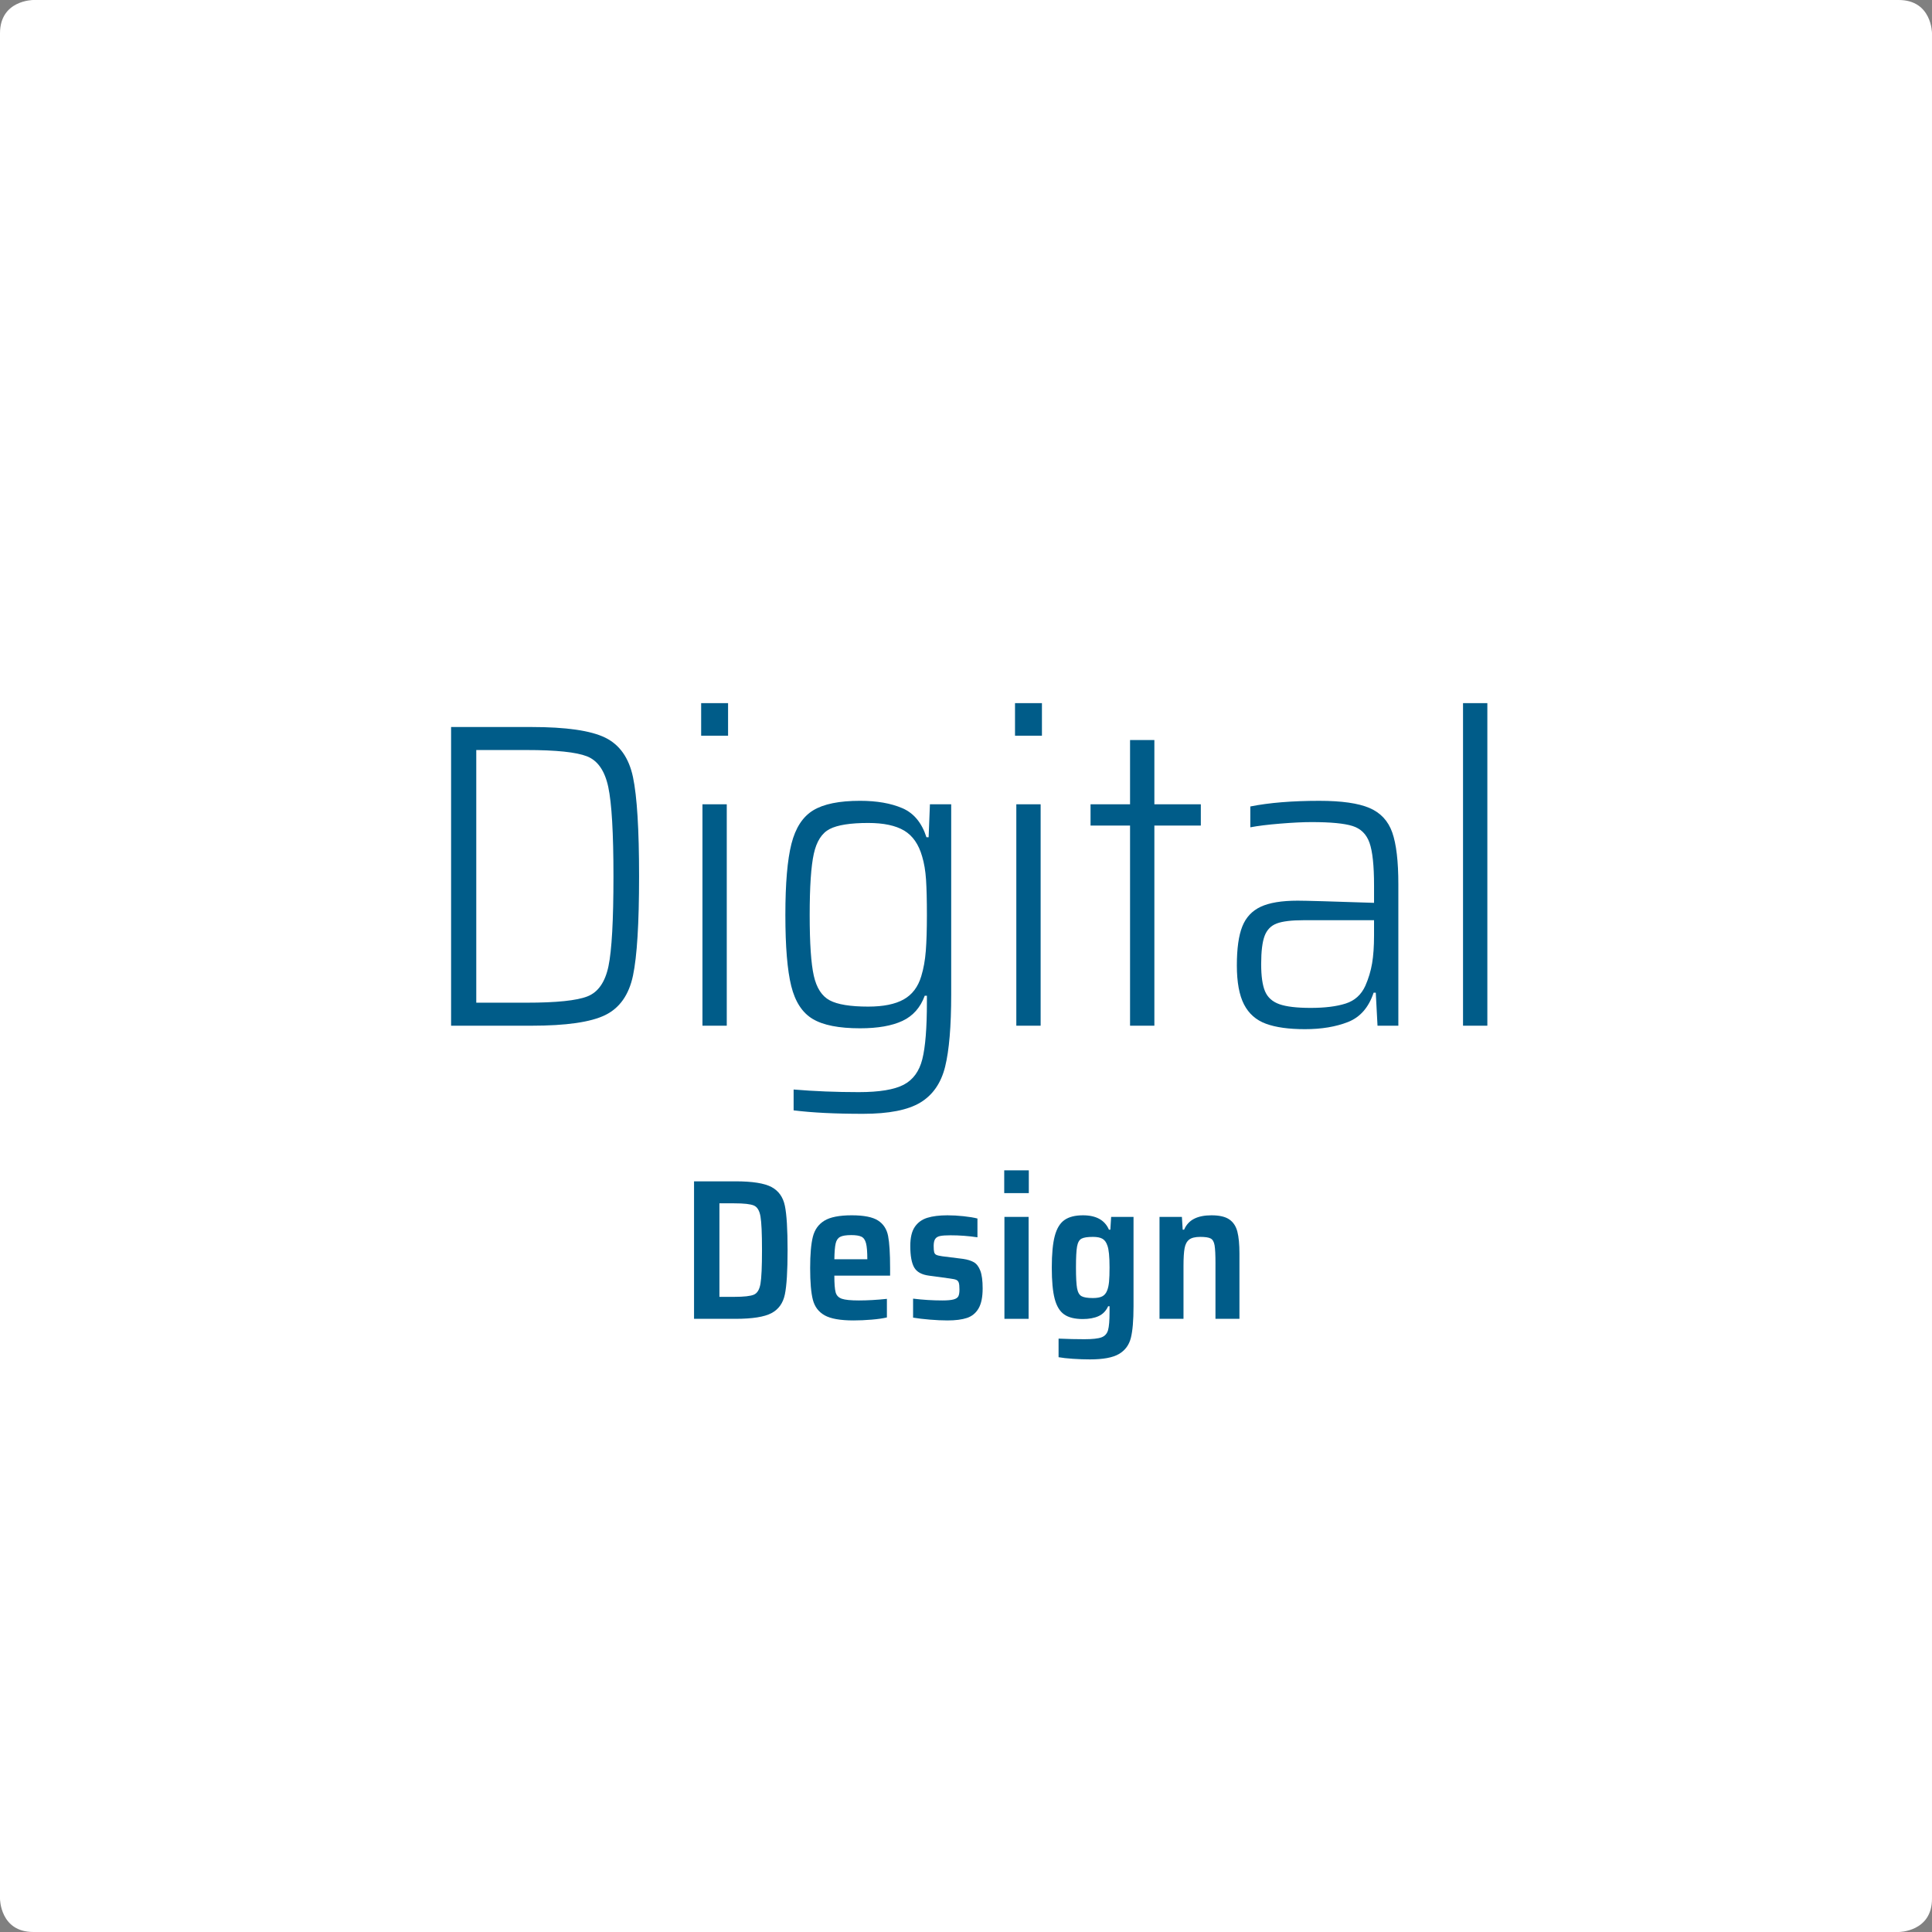 <?xml version="1.0" encoding="utf-8"?>
<!-- Generator: Adobe Illustrator 16.0.4, SVG Export Plug-In . SVG Version: 6.00 Build 0)  -->
<!DOCTYPE svg PUBLIC "-//W3C//DTD SVG 1.1//EN" "http://www.w3.org/Graphics/SVG/1.1/DTD/svg11.dtd">
<svg version="1.1" xmlns="http://www.w3.org/2000/svg" xmlns:xlink="http://www.w3.org/1999/xlink" x="0px" y="0px" width="290px"
	 height="290px" viewBox="0 0 290 290" enable-background="new 0 0 290 290" xml:space="preserve">
<rect x="0" y="0" width="290" height="290" fill="#808080" stroke="none"/>
<g id="Ebene_1">
	<g>
		<g>
			<path fill="#FFFFFF" d="M5,0c0,0-5,0-5,5v280c0,0,0,5,5,5h280c0,0,5,0,5-5V5c0,0,0-5-5-5H5z"/>
		</g>
		<g>
			<path fill="#005C89" d="M67.711,109.127h12.055c5.214,0,8.906,0.533,11.078,1.597c2.172,1.065,3.562,3.042,4.171,5.931
				c0.608,2.89,0.913,7.852,0.913,14.89s-0.305,12.002-0.913,14.891c-0.608,2.89-1.999,4.866-4.171,5.93
				c-2.172,1.065-5.864,1.597-11.078,1.597H67.711V109.127z M79.049,150.507c4.475,0,7.516-0.314,9.123-0.944
				s2.661-2.14,3.161-4.529c0.499-2.389,0.749-6.885,0.749-13.489c0-6.517-0.26-10.99-0.781-13.424
				c-0.521-2.433-1.587-3.964-3.193-4.594c-1.607-0.63-4.627-0.945-9.059-0.945h-7.559v37.926H79.049z"/>
			<path fill="#005C89" d="M105.246,110.431v-4.888h4.04v4.888H105.246z M105.441,153.961v-33.234h3.649v33.234H105.441z"/>
			<path fill="#005C89" d="M119.125,166.668v-3.128c3.127,0.261,6.386,0.392,9.773,0.392c3.085,0,5.333-0.37,6.745-1.108
				c1.411-0.739,2.347-2.02,2.802-3.845c0.457-1.824,0.685-4.67,0.685-8.536v-0.978h-0.325c-0.652,1.781-1.771,3.041-3.356,3.779
				c-1.587,0.738-3.704,1.107-6.354,1.107c-3.172,0-5.539-0.466-7.103-1.4c-1.564-0.934-2.64-2.585-3.227-4.953
				c-0.586-2.367-0.879-5.919-0.879-10.654c0-4.734,0.303-8.297,0.912-10.687c0.607-2.39,1.693-4.062,3.258-5.019
				c1.564-0.955,3.91-1.434,7.038-1.434c2.519,0,4.637,0.37,6.354,1.108c1.716,0.739,2.921,2.194,3.616,4.366h0.326l0.195-4.953
				h3.193v28.543c0,4.778-0.305,8.395-0.912,10.85c-0.609,2.454-1.848,4.246-3.715,5.376c-1.868,1.129-4.735,1.694-8.602,1.694
				C125.381,167.19,121.905,167.016,119.125,166.668z M135.644,150.019c1.281-0.717,2.161-1.879,2.64-3.486
				c0.347-1.129,0.575-2.4,0.684-3.812c0.108-1.411,0.163-3.203,0.163-5.376c0-2.216-0.044-3.985-0.13-5.311
				c-0.088-1.325-0.283-2.486-0.587-3.486c-0.521-1.825-1.423-3.117-2.704-3.878c-1.282-0.76-3.074-1.14-5.377-1.14
				c-2.693,0-4.626,0.304-5.799,0.912c-1.174,0.608-1.967,1.847-2.379,3.714c-0.413,1.869-0.619,4.932-0.619,9.188
				c0,4.258,0.206,7.299,0.619,9.123c0.412,1.825,1.205,3.053,2.379,3.682c1.173,0.631,3.105,0.945,5.799,0.945
				C132.592,151.094,134.362,150.736,135.644,150.019z"/>
			<path fill="#005C89" d="M152.358,110.431v-4.888h4.041v4.888H152.358z M152.553,153.961v-33.234h3.65v33.234H152.553z"/>
			<path fill="#005C89" d="M169.625,153.961V123.92h-5.93v-3.193h5.93v-9.645h3.65v9.645h6.973v3.193h-6.973v30.041H169.625z"/>
			<path fill="#005C89" d="M190.022,153.668c-1.478-0.543-2.574-1.509-3.291-2.9c-0.717-1.39-1.075-3.345-1.075-5.864
				s0.271-4.464,0.815-5.833c0.542-1.368,1.465-2.355,2.77-2.965c1.303-0.607,3.148-0.912,5.539-0.912
				c1.215,0,5.039,0.109,11.469,0.326v-2.606c0-2.998-0.229-5.138-0.685-6.419s-1.304-2.118-2.542-2.509
				c-1.238-0.392-3.291-0.587-6.158-0.587c-1.26,0-2.824,0.076-4.691,0.229c-1.868,0.152-3.367,0.337-4.496,0.554v-3.128
				c2.823-0.564,6.277-0.848,10.361-0.848c3.345,0,5.854,0.358,7.526,1.075c1.672,0.717,2.812,1.945,3.421,3.683
				c0.607,1.737,0.912,4.323,0.912,7.754v21.244h-3.127l-0.262-4.952h-0.325c-0.739,2.215-2.021,3.682-3.845,4.398
				s-3.975,1.075-6.451,1.075C193.454,154.483,191.499,154.21,190.022,153.668z M201.98,150.638
				c1.368-0.434,2.356-1.325,2.965-2.672c0.478-1.086,0.814-2.204,1.011-3.356c0.195-1.15,0.293-2.551,0.293-4.203v-2.28h-10.557
				c-1.825,0-3.172,0.163-4.041,0.488c-0.869,0.326-1.477,0.945-1.824,1.857s-0.521,2.324-0.521,4.235
				c0,1.825,0.195,3.193,0.586,4.105c0.392,0.913,1.108,1.554,2.15,1.923c1.043,0.369,2.607,0.554,4.692,0.554
				C198.862,151.29,200.612,151.073,201.98,150.638z"/>
			<path fill="#005C89" d="M219.606,153.961v-48.418h3.65v48.418H219.606z"/>
		</g>
		<g>
			<path fill="#005C89" d="M104.178,177.322h6.211c2.539,0,4.344,0.284,5.414,0.854s1.74,1.511,2.01,2.82
				c0.271,1.31,0.406,3.524,0.406,6.645s-0.136,5.336-0.406,6.646c-0.27,1.31-0.939,2.25-2.01,2.819
				c-1.07,0.57-2.875,0.855-5.414,0.855h-6.211V177.322z M110.208,194.662c1.46,0,2.444-0.11,2.955-0.33
				c0.51-0.22,0.84-0.77,0.989-1.65c0.15-0.88,0.226-2.56,0.226-5.04c0-2.479-0.075-4.159-0.226-5.04
				c-0.149-0.88-0.479-1.43-0.989-1.649c-0.511-0.22-1.495-0.33-2.955-0.33h-2.22v14.04H110.208z"/>
			<path fill="#005C89" d="M133.608,191.481h-8.369c0,1.2,0.064,2.036,0.195,2.506c0.129,0.47,0.439,0.79,0.93,0.96
				s1.345,0.255,2.564,0.255c1.301,0,2.7-0.08,4.2-0.24v2.79c-0.58,0.14-1.34,0.25-2.28,0.33c-0.939,0.079-1.85,0.12-2.729,0.12
				c-1.979,0-3.425-0.255-4.335-0.766c-0.91-0.51-1.5-1.29-1.77-2.34c-0.271-1.05-0.406-2.635-0.406-4.755
				c0-2.06,0.136-3.625,0.406-4.695c0.27-1.069,0.844-1.875,1.725-2.415c0.879-0.539,2.25-0.81,4.109-0.81
				c1.82,0,3.135,0.26,3.945,0.78s1.314,1.295,1.516,2.325c0.199,1.03,0.299,2.635,0.299,4.814V191.481z M126.108,185.662
				c-0.34,0.18-0.564,0.51-0.674,0.99c-0.111,0.479-0.176,1.27-0.195,2.369h4.949c0-1.1-0.064-1.899-0.194-2.399
				s-0.36-0.83-0.69-0.99s-0.835-0.24-1.515-0.24C127.008,185.391,126.448,185.481,126.108,185.662z"/>
			<path fill="#005C89" d="M139.579,198.082c-0.961-0.08-1.801-0.18-2.521-0.3v-2.851c1.479,0.181,2.94,0.271,4.38,0.271
				c0.76,0,1.324-0.05,1.695-0.15c0.369-0.1,0.609-0.26,0.72-0.479s0.165-0.56,0.165-1.021c0-0.479-0.035-0.819-0.105-1.02
				s-0.194-0.34-0.375-0.42c-0.18-0.08-0.51-0.15-0.99-0.21l-3.09-0.421c-1.1-0.14-1.844-0.55-2.234-1.229s-0.585-1.76-0.585-3.24
				c0-1.239,0.226-2.189,0.675-2.85c0.45-0.66,1.074-1.115,1.875-1.365c0.8-0.25,1.811-0.375,3.03-0.375
				c0.76,0,1.564,0.045,2.415,0.135c0.85,0.09,1.545,0.206,2.085,0.346v2.819c-1.341-0.199-2.69-0.3-4.05-0.3
				c-0.681,0-1.195,0.035-1.545,0.105c-0.351,0.07-0.601,0.22-0.75,0.449c-0.15,0.23-0.226,0.575-0.226,1.035
				c0,0.44,0.024,0.755,0.075,0.945c0.05,0.19,0.16,0.325,0.33,0.405s0.465,0.149,0.885,0.21l3.12,0.39
				c0.68,0.101,1.225,0.27,1.635,0.51c0.409,0.24,0.729,0.665,0.96,1.275s0.346,1.495,0.346,2.655c0,1.3-0.205,2.3-0.615,3
				s-0.99,1.175-1.74,1.425s-1.725,0.375-2.925,0.375C141.418,198.202,140.538,198.161,139.579,198.082z"/>
			<path fill="#005C89" d="M150.738,179.091v-3.42h3.69v3.42H150.738z M150.768,197.961v-15.3h3.63v15.3H150.768z"/>
			<path fill="#005C89" d="M161.042,203.961c-0.89-0.06-1.604-0.141-2.146-0.24v-2.79c1.4,0.061,2.69,0.09,3.871,0.09
				c1.219,0,2.079-0.095,2.58-0.284c0.499-0.19,0.824-0.551,0.975-1.08c0.15-0.53,0.225-1.436,0.225-2.715v-0.87h-0.21
				c-0.319,0.7-0.8,1.195-1.44,1.484c-0.64,0.29-1.43,0.436-2.369,0.436c-1.2,0-2.131-0.229-2.79-0.69
				c-0.66-0.46-1.136-1.239-1.425-2.34c-0.291-1.1-0.436-2.66-0.436-4.68c0-2.06,0.15-3.65,0.45-4.771s0.784-1.915,1.455-2.385
				c0.67-0.47,1.595-0.705,2.774-0.705c1.98,0,3.28,0.72,3.9,2.16h0.21l0.12-1.92h3.359v13.439c0,2.101-0.135,3.68-0.404,4.74
				c-0.27,1.06-0.865,1.86-1.785,2.4s-2.37,0.81-4.35,0.81C162.788,204.051,161.932,204.021,161.042,203.961z M165.453,194.586
				c0.33-0.17,0.575-0.465,0.735-0.885c0.139-0.34,0.234-0.78,0.285-1.32c0.049-0.54,0.074-1.25,0.074-2.13
				c0-1.64-0.109-2.74-0.33-3.3c-0.16-0.48-0.404-0.814-0.734-1.005s-0.806-0.285-1.426-0.285c-0.82,0-1.395,0.09-1.725,0.27
				c-0.33,0.181-0.551,0.57-0.66,1.17c-0.109,0.601-0.165,1.65-0.165,3.15c0,1.48,0.056,2.52,0.165,3.12
				c0.109,0.6,0.33,0.995,0.66,1.185c0.33,0.19,0.904,0.285,1.725,0.285C164.658,194.841,165.123,194.756,165.453,194.586z"/>
			<path fill="#005C89" d="M182.448,189.711c0-1.34-0.045-2.27-0.135-2.79c-0.09-0.52-0.285-0.859-0.586-1.02
				c-0.299-0.16-0.82-0.24-1.56-0.24c-0.761,0-1.315,0.135-1.665,0.405c-0.35,0.27-0.58,0.7-0.689,1.289
				c-0.111,0.591-0.166,1.485-0.166,2.686v7.92h-3.6v-15.3h3.36l0.12,1.92h0.209c0.32-0.74,0.82-1.285,1.5-1.635
				s1.551-0.525,2.611-0.525c1.18,0,2.069,0.205,2.67,0.615c0.6,0.41,1.004,1.02,1.215,1.83c0.209,0.81,0.314,1.915,0.314,3.314
				v9.78h-3.6V189.711z"/>
		</g>
	</g>
</g>
<g id="Ebene_2" display="none">
	<g display="inline">
		<path fill="#FFFFFF" d="M5,0c0,0-5,0-5,5v280c0,0,0,5,5,5h280c0,0,5,0,5-5V5c0,0,0-5-5-5H5z"/>
		<g>
			<path fill="#E4002C" d="M90.02,151.65c-2.244,1.292-6.255,3.061-11.491,3.061c-14.482,0-18.901-12.647-18.901-25.09
				c0-8.907,3.127-23.321,17.474-23.321c9.587,0,14.755,6.323,14.755,13.462h-6.663c0-4.284-1.769-9.927-8.499-9.927
				c-9.655,0-11.016,12.103-11.016,18.97c0,11.15,3.264,21.894,13.463,21.894c5.848,0,8.363-2.448,10.879-4.352V151.65z"/>
			<path fill="#E4002C" d="M98.386,107.047h5.031v46.916h-5.031V107.047z"/>
			<path fill="#E4002C" d="M130.209,149.406h-0.137c-0.951,1.564-3.943,5.305-9.314,5.305c-5.235,0-8.771-3.809-8.771-8.16
				c0-9.519,12.171-9.995,18.223-10.334v-4.284c0-3.468-0.408-8.363-5.78-8.363c-5.167,0-5.507,4.012-5.711,6.459h-5.848
				c0.34-3.943,2.312-9.179,11.763-9.179c9.52,0,10.607,6.188,10.607,10.811v22.302h-5.031V149.406z M130.209,138.936
				c-1.769,0.136-12.783,0-12.783,6.935c0,3.468,2.176,5.439,5.1,5.439c4.079,0,7.684-3.808,7.684-8.839V138.936z"/>
			<path fill="#E4002C" d="M161.285,126.833c-1.088-0.612-4.419-2.583-8.228-2.583c-2.924,0-5.575,1.224-5.575,3.875
				c0,3.875,4.691,4.963,10.335,8.363c3.128,1.835,5.576,4.08,5.576,8.635c0,5.031-3.604,9.587-12.104,9.587
				c-4.42,0-7.207-0.748-8.771-1.36v-5.1c0.681,0.407,4.828,3.06,9.043,3.06c3.74,0,6.8-1.564,6.8-5.235
				c0-3.264-3.128-4.556-6.935-6.799c-4.08-2.38-8.771-4.08-8.771-9.587c0-5.576,3.739-8.839,11.082-8.839
				c3.4,0,6.256,0.884,7.548,1.156V126.833z"/>
			<path fill="#E4002C" d="M185.22,126.833c-1.088-0.612-4.419-2.583-8.228-2.583c-2.924,0-5.575,1.224-5.575,3.875
				c0,3.875,4.691,4.963,10.335,8.363c3.128,1.835,5.576,4.08,5.576,8.635c0,5.031-3.604,9.587-12.104,9.587
				c-4.42,0-7.207-0.748-8.771-1.36v-5.1c0.681,0.407,4.828,3.06,9.043,3.06c3.74,0,6.8-1.564,6.8-5.235
				c0-3.264-3.128-4.556-6.935-6.799c-4.08-2.38-8.771-4.08-8.771-9.587c0-5.576,3.739-8.839,11.082-8.839
				c3.4,0,6.256,0.884,7.548,1.156V126.833z"/>
			<path fill="#E4002C" d="M193.857,107.047h5.712v6.119h-5.712V107.047z M194.197,121.597h5.031v32.365h-5.031V121.597z"/>
			<path fill="#E4002C" d="M231.391,153.554c-2.38,0.748-4.42,1.156-7.275,1.156c-12.104,0-16.183-7.82-16.183-17.951
				c0-10.607,5.235-15.911,13.19-15.911c8.023,0,11.151,4.896,11.151,10.743h-5.848c0-2.584,0-8.023-5.644-8.023
				c-5.711,0-7.207,6.595-7.207,11.967c0,6.936,2.924,15.911,12.307,15.911c2.652,0,3.672-0.408,5.508-0.885V153.554z"/>
		</g>
		<g>
			<path fill="#E4002C" d="M104.178,177.322h6.21c2.54,0,4.345,0.285,5.415,0.855c1.069,0.57,1.74,1.51,2.01,2.82
				c0.271,1.309,0.405,3.523,0.405,6.645c0,3.119-0.135,5.334-0.405,6.645c-0.27,1.311-0.94,2.25-2.01,2.82
				c-1.07,0.57-2.875,0.855-5.415,0.855h-6.21V177.322z M110.208,194.662c1.46,0,2.444-0.109,2.955-0.33
				c0.51-0.219,0.84-0.77,0.989-1.65c0.15-0.879,0.226-2.559,0.226-5.039s-0.075-4.16-0.226-5.041
				c-0.149-0.879-0.479-1.43-0.989-1.648c-0.511-0.221-1.495-0.33-2.955-0.33h-2.22v14.039H110.208z"/>
			<path fill="#E4002C" d="M133.608,191.482h-8.37c0,1.199,0.065,2.035,0.195,2.504c0.13,0.471,0.439,0.791,0.93,0.961
				s1.346,0.256,2.565,0.256c1.3,0,2.7-0.08,4.2-0.24v2.789c-0.58,0.141-1.34,0.25-2.28,0.33s-1.85,0.121-2.729,0.121
				c-1.98,0-3.426-0.256-4.335-0.766c-0.911-0.51-1.5-1.291-1.771-2.34c-0.27-1.051-0.405-2.635-0.405-4.756
				c0-2.059,0.136-3.625,0.405-4.695c0.271-1.068,0.845-1.875,1.725-2.414c0.88-0.541,2.25-0.811,4.11-0.811
				c1.819,0,3.135,0.26,3.945,0.781c0.81,0.52,1.314,1.295,1.515,2.324s0.3,2.635,0.3,4.814V191.482z M126.108,185.662
				c-0.34,0.18-0.565,0.51-0.675,0.99c-0.11,0.48-0.175,1.27-0.195,2.369h4.95c0-1.1-0.064-1.898-0.194-2.398
				c-0.131-0.5-0.36-0.83-0.69-0.99s-0.835-0.24-1.515-0.24C127.008,185.392,126.448,185.482,126.108,185.662z"/>
			<path fill="#E4002C" d="M139.578,198.082c-0.96-0.08-1.8-0.18-2.52-0.301v-2.85c1.479,0.18,2.939,0.271,4.38,0.271
				c0.76,0,1.324-0.051,1.694-0.15s0.61-0.26,0.721-0.48c0.109-0.221,0.165-0.561,0.165-1.02c0-0.48-0.035-0.82-0.105-1.021
				c-0.07-0.199-0.194-0.34-0.375-0.42c-0.18-0.078-0.51-0.148-0.99-0.209l-3.09-0.42c-1.1-0.141-1.845-0.551-2.234-1.23
				c-0.391-0.68-0.585-1.76-0.585-3.24c0-1.24,0.225-2.189,0.675-2.85s1.074-1.115,1.875-1.365c0.8-0.25,1.81-0.375,3.03-0.375
				c0.76,0,1.564,0.045,2.414,0.135c0.851,0.09,1.546,0.205,2.086,0.346v2.82c-1.341-0.199-2.69-0.301-4.051-0.301
				c-0.68,0-1.195,0.035-1.545,0.105s-0.6,0.221-0.75,0.449c-0.149,0.23-0.225,0.576-0.225,1.035c0,0.441,0.024,0.756,0.075,0.945
				c0.05,0.191,0.159,0.326,0.33,0.404c0.169,0.08,0.465,0.15,0.885,0.211l3.12,0.391c0.68,0.1,1.225,0.27,1.635,0.51
				c0.409,0.24,0.729,0.664,0.96,1.275c0.229,0.609,0.345,1.494,0.345,2.654c0,1.301-0.205,2.301-0.615,3s-0.989,1.176-1.739,1.426
				c-0.75,0.248-1.726,0.375-2.925,0.375C141.417,198.203,140.538,198.162,139.578,198.082z"/>
			<path fill="#E4002C" d="M150.738,179.091v-3.42h3.69v3.42H150.738z M150.767,197.962v-15.301h3.631v15.301H150.767z"/>
			<path fill="#E4002C" d="M161.042,203.962c-0.89-0.061-1.604-0.141-2.146-0.24v-2.791c1.4,0.061,2.69,0.09,3.871,0.09
				c1.219,0,2.079-0.094,2.58-0.285c0.499-0.189,0.824-0.549,0.975-1.08c0.15-0.529,0.225-1.434,0.225-2.715v-0.869h-0.21
				c-0.319,0.701-0.8,1.195-1.44,1.484c-0.64,0.291-1.43,0.436-2.369,0.436c-1.2,0-2.131-0.23-2.79-0.689
				c-0.66-0.461-1.136-1.24-1.425-2.34c-0.291-1.1-0.436-2.66-0.436-4.682c0-2.059,0.15-3.648,0.45-4.77
				c0.3-1.119,0.784-1.914,1.455-2.385c0.67-0.469,1.595-0.705,2.774-0.705c1.98,0,3.28,0.721,3.9,2.16h0.21l0.12-1.92h3.359v13.439
				c0,2.102-0.135,3.68-0.404,4.74s-0.865,1.861-1.785,2.4s-2.37,0.811-4.35,0.811C162.788,204.052,161.932,204.021,161.042,203.962
				z M165.453,194.587c0.33-0.17,0.575-0.465,0.735-0.885c0.139-0.34,0.234-0.781,0.285-1.32c0.049-0.541,0.074-1.25,0.074-2.131
				c0-1.639-0.109-2.74-0.33-3.299c-0.16-0.48-0.404-0.816-0.734-1.006s-0.806-0.285-1.426-0.285c-0.82,0-1.395,0.09-1.725,0.27
				s-0.551,0.57-0.66,1.17c-0.109,0.602-0.165,1.65-0.165,3.15c0,1.48,0.056,2.52,0.165,3.121c0.109,0.6,0.33,0.994,0.66,1.184
				c0.33,0.191,0.904,0.285,1.725,0.285C164.658,194.841,165.123,194.757,165.453,194.587z"/>
			<path fill="#E4002C" d="M182.448,189.712c0-1.34-0.045-2.27-0.135-2.791c-0.09-0.52-0.285-0.859-0.586-1.02
				c-0.299-0.16-0.82-0.24-1.56-0.24c-0.761,0-1.315,0.135-1.665,0.404c-0.35,0.271-0.58,0.701-0.689,1.291
				c-0.111,0.59-0.166,1.484-0.166,2.686v7.92h-3.6v-15.301h3.36l0.12,1.92h0.209c0.32-0.74,0.82-1.285,1.5-1.635
				s1.551-0.525,2.611-0.525c1.18,0,2.069,0.205,2.67,0.615c0.6,0.41,1.004,1.02,1.215,1.83c0.209,0.811,0.314,1.916,0.314,3.314
				v9.781h-3.6V189.712z"/>
		</g>
	</g>
</g>
<g id="Ebene_3" display="none">
	<g display="inline">
		<g>
			<path fill="#FFFFFF" d="M5,0c0,0-5,0-5,5v280c0,0,0,5,5,5h280c0,0,5,0,5-5V5c0,0,0-5-5-5H5z"/>
		</g>
		<g>
			<path fill="#76B828" d="M118.268,108.397l-15.337,21.191l12.919,22.527l-14.764,2.609l-9.674-13.746l-0.509,14.383l-13.236,0.509
				l1.018-48.746l14.828,0.827l-1.146,14.382l9.864-15.209L118.268,108.397z"/>
			<path fill="#76B828" d="M135.863,109.161l-2.228,43.337l-13.428,0.7l-1.272-43.146L135.863,109.161z"/>
			<path fill="#76B828" d="M177.032,128.698c0,2.97-0.381,5.631-1.145,7.986c-0.764,2.354-1.83,4.438-3.198,6.252
				c-1.368,1.814-2.996,3.357-4.884,4.63c-1.889,1.272-3.957,2.317-6.205,3.134s-4.641,1.416-7.175,1.798
				c-2.535,0.382-5.139,0.573-7.812,0.573c-0.998,0-1.974-0.027-2.928-0.08s-1.931-0.132-2.928-0.238l0.892-41.428
				c2.333-0.742,4.735-1.268,7.207-1.575c2.471-0.308,4.927-0.462,7.366-0.462c3.033,0,5.822,0.425,8.368,1.273
				s4.741,2.095,6.587,3.738c1.846,1.645,3.281,3.67,4.311,6.077S177.032,125.558,177.032,128.698z M155.395,140.916
				c1.273-0.19,2.435-0.577,3.484-1.161c1.051-0.584,1.957-1.305,2.721-2.164s1.353-1.834,1.766-2.928
				c0.414-1.092,0.621-2.253,0.621-3.483c0-1.209-0.127-2.339-0.382-3.389s-0.669-1.962-1.241-2.736s-1.326-1.39-2.259-1.846
				c-0.935-0.456-2.079-0.705-3.437-0.747L155.395,140.916z"/>
			<path fill="#76B828" d="M213.184,137.67c0,2.906-0.504,5.414-1.512,7.525c-1.008,2.11-2.387,3.85-4.137,5.218
				s-3.797,2.376-6.141,3.022s-4.863,0.971-7.557,0.971c-1.04,0-2.18-0.139-3.421-0.414s-2.497-0.62-3.771-1.033
				c-1.273-0.414-2.498-0.859-3.676-1.337c-1.177-0.478-2.222-0.928-3.133-1.353l1.399-12.473c1.803,1.082,3.802,1.904,5.998,2.466
				c2.195,0.562,4.354,0.843,6.476,0.843c0.402,0,0.891-0.016,1.463-0.047c0.572-0.032,1.119-0.127,1.639-0.287
				c0.52-0.158,0.959-0.396,1.32-0.715s0.541-0.774,0.541-1.369c0-0.402-0.127-0.748-0.382-1.033
				c-0.255-0.287-0.583-0.52-0.986-0.701c-0.403-0.18-0.858-0.317-1.368-0.413c-0.509-0.095-1.008-0.164-1.496-0.206
				c-0.487-0.043-0.943-0.064-1.367-0.064c-0.425,0-0.764,0-1.019,0c-1.825,0-3.484-0.286-4.979-0.859
				c-1.496-0.572-2.779-1.384-3.85-2.434c-1.072-1.051-1.904-2.322-2.498-3.818c-0.595-1.496-0.891-3.155-0.891-4.98
				c0-2.502,0.503-4.745,1.511-6.729c1.007-1.983,2.354-3.67,4.041-5.06c1.687-1.389,3.622-2.455,5.808-3.197
				c2.184-0.742,4.443-1.114,6.777-1.114c1.039,0,2.109,0.037,3.213,0.111c1.104,0.075,2.201,0.207,3.293,0.398
				c1.093,0.19,2.158,0.435,3.198,0.731c1.039,0.297,2.025,0.668,2.959,1.113l-1.209,12.919c-1.442-0.488-2.954-0.896-4.534-1.226
				s-3.123-0.493-4.629-0.493c-0.276,0-0.633,0.006-1.066,0.016c-0.436,0.012-0.891,0.043-1.369,0.096
				c-0.477,0.053-0.959,0.133-1.447,0.238c-0.488,0.107-0.922,0.25-1.305,0.43c-0.381,0.181-0.689,0.42-0.922,0.717
				c-0.234,0.297-0.34,0.646-0.318,1.049c0.021,0.468,0.195,0.828,0.524,1.082c0.329,0.255,0.753,0.441,1.272,0.557
				c0.52,0.117,1.093,0.176,1.719,0.176c0.625,0,1.246-0.016,1.861-0.048s1.188-0.063,1.719-0.095
				c0.529-0.033,0.965-0.037,1.305-0.017c1.696,0.106,3.224,0.467,4.582,1.082c1.356,0.615,2.508,1.432,3.451,2.45
				c0.944,1.018,1.666,2.232,2.164,3.643C212.934,134.419,213.184,135.973,213.184,137.67z"/>
		</g>
		<g>
			<path fill="#76B828" d="M104.178,177.321h6.21c2.54,0,4.345,0.285,5.415,0.855c1.069,0.57,1.74,1.51,2.01,2.82
				c0.271,1.311,0.405,3.525,0.405,6.645c0,3.12-0.135,5.336-0.405,6.646c-0.27,1.31-0.94,2.25-2.01,2.819
				c-1.07,0.57-2.875,0.855-5.415,0.855h-6.21V177.321z M110.208,194.662c1.46,0,2.444-0.11,2.955-0.33
				c0.51-0.22,0.84-0.771,0.989-1.649c0.15-0.881,0.226-2.561,0.226-5.041c0-2.479-0.075-4.159-0.226-5.039
				c-0.149-0.881-0.479-1.43-0.989-1.65c-0.511-0.221-1.495-0.33-2.955-0.33h-2.22v14.04H110.208z"/>
			<path fill="#76B828" d="M133.608,191.481h-8.37c0,1.201,0.065,2.035,0.195,2.506c0.13,0.47,0.439,0.79,0.93,0.959
				c0.49,0.171,1.346,0.256,2.565,0.256c1.3,0,2.7-0.08,4.2-0.24v2.79c-0.58,0.14-1.34,0.25-2.28,0.33
				c-0.94,0.079-1.85,0.12-2.729,0.12c-1.98,0-3.426-0.256-4.335-0.766c-0.911-0.51-1.5-1.289-1.771-2.34
				c-0.27-1.05-0.405-2.635-0.405-4.755c0-2.06,0.136-3.624,0.405-4.694c0.271-1.07,0.845-1.875,1.725-2.416
				c0.88-0.539,2.25-0.81,4.11-0.81c1.819,0,3.135,0.261,3.945,0.78c0.81,0.52,1.314,1.295,1.515,2.324
				c0.2,1.031,0.3,2.636,0.3,4.815V191.481z M126.108,185.662c-0.34,0.18-0.565,0.51-0.675,0.989
				c-0.11,0.48-0.175,1.271-0.195,2.371h4.95c0-1.1-0.064-1.9-0.194-2.4c-0.131-0.5-0.36-0.83-0.69-0.99s-0.835-0.24-1.515-0.24
				C127.008,185.391,126.448,185.481,126.108,185.662z"/>
			<path fill="#76B828" d="M139.578,198.082c-0.96-0.08-1.8-0.181-2.52-0.3v-2.85c1.479,0.18,2.939,0.27,4.38,0.27
				c0.76,0,1.324-0.05,1.694-0.15c0.37-0.1,0.61-0.26,0.721-0.48c0.109-0.219,0.165-0.559,0.165-1.02c0-0.48-0.035-0.82-0.105-1.02
				c-0.07-0.2-0.194-0.34-0.375-0.42c-0.18-0.08-0.51-0.15-0.99-0.211l-3.09-0.42c-1.1-0.139-1.845-0.549-2.234-1.229
				c-0.391-0.68-0.585-1.76-0.585-3.24c0-1.239,0.225-2.19,0.675-2.85c0.45-0.66,1.074-1.114,1.875-1.365
				c0.8-0.25,1.81-0.375,3.03-0.375c0.76,0,1.564,0.045,2.414,0.136c0.851,0.09,1.546,0.205,2.086,0.344v2.82
				c-1.341-0.199-2.69-0.3-4.051-0.3c-0.68,0-1.195,0.035-1.545,0.104c-0.35,0.07-0.6,0.221-0.75,0.451
				c-0.149,0.229-0.225,0.574-0.225,1.034c0,0.44,0.024,0.755,0.075,0.945c0.05,0.19,0.159,0.325,0.33,0.405
				c0.169,0.08,0.465,0.149,0.885,0.209l3.12,0.391c0.68,0.1,1.225,0.27,1.635,0.51c0.409,0.24,0.729,0.666,0.96,1.275
				c0.229,0.61,0.345,1.495,0.345,2.654c0,1.301-0.205,2.301-0.615,3c-0.41,0.701-0.989,1.176-1.739,1.426s-1.726,0.375-2.925,0.375
				C141.417,198.202,140.538,198.161,139.578,198.082z"/>
			<path fill="#76B828" d="M150.738,179.091v-3.42h3.69v3.42H150.738z M150.767,197.961v-15.3h3.631v15.3H150.767z"/>
			<path fill="#76B828" d="M161.042,203.961c-0.89-0.061-1.604-0.141-2.146-0.24v-2.789c1.4,0.059,2.69,0.09,3.871,0.09
				c1.219,0,2.079-0.096,2.58-0.285c0.499-0.191,0.824-0.551,0.975-1.08c0.15-0.53,0.225-1.436,0.225-2.715v-0.871h-0.21
				c-0.319,0.701-0.8,1.195-1.44,1.486c-0.64,0.289-1.43,0.434-2.369,0.434c-1.2,0-2.131-0.229-2.79-0.689
				c-0.66-0.459-1.136-1.24-1.425-2.34c-0.291-1.1-0.436-2.66-0.436-4.68c0-2.061,0.15-3.65,0.45-4.771s0.784-1.915,1.455-2.385
				c0.67-0.47,1.595-0.705,2.774-0.705c1.98,0,3.28,0.72,3.9,2.16h0.21l0.12-1.92h3.359v13.44c0,2.1-0.135,3.68-0.404,4.739
				s-0.865,1.86-1.785,2.399c-0.92,0.541-2.37,0.811-4.35,0.811C162.788,204.051,161.932,204.022,161.042,203.961z M165.453,194.586
				c0.33-0.17,0.575-0.465,0.735-0.885c0.139-0.34,0.234-0.78,0.285-1.32c0.049-0.54,0.074-1.25,0.074-2.13
				c0-1.64-0.109-2.739-0.33-3.3c-0.16-0.48-0.404-0.814-0.734-1.006c-0.33-0.189-0.806-0.284-1.426-0.284
				c-0.82,0-1.395,0.09-1.725,0.271c-0.33,0.18-0.551,0.569-0.66,1.17c-0.109,0.6-0.165,1.649-0.165,3.149
				c0,1.48,0.056,2.521,0.165,3.12s0.33,0.995,0.66,1.186c0.33,0.189,0.904,0.284,1.725,0.284
				C164.658,194.841,165.123,194.756,165.453,194.586z"/>
			<path fill="#76B828" d="M182.448,189.711c0-1.34-0.045-2.27-0.135-2.79s-0.285-0.86-0.586-1.021
				c-0.299-0.159-0.82-0.239-1.56-0.239c-0.761,0-1.315,0.135-1.665,0.405c-0.35,0.27-0.58,0.699-0.689,1.289
				c-0.111,0.591-0.166,1.485-0.166,2.686v7.92h-3.6v-15.3h3.36l0.12,1.92h0.209c0.32-0.739,0.82-1.285,1.5-1.636
				c0.68-0.35,1.551-0.524,2.611-0.524c1.18,0,2.069,0.206,2.67,0.615c0.6,0.41,1.004,1.021,1.215,1.829
				c0.209,0.811,0.314,1.916,0.314,3.316v9.779h-3.6V189.711z"/>
		</g>
	</g>
</g>
</svg>
